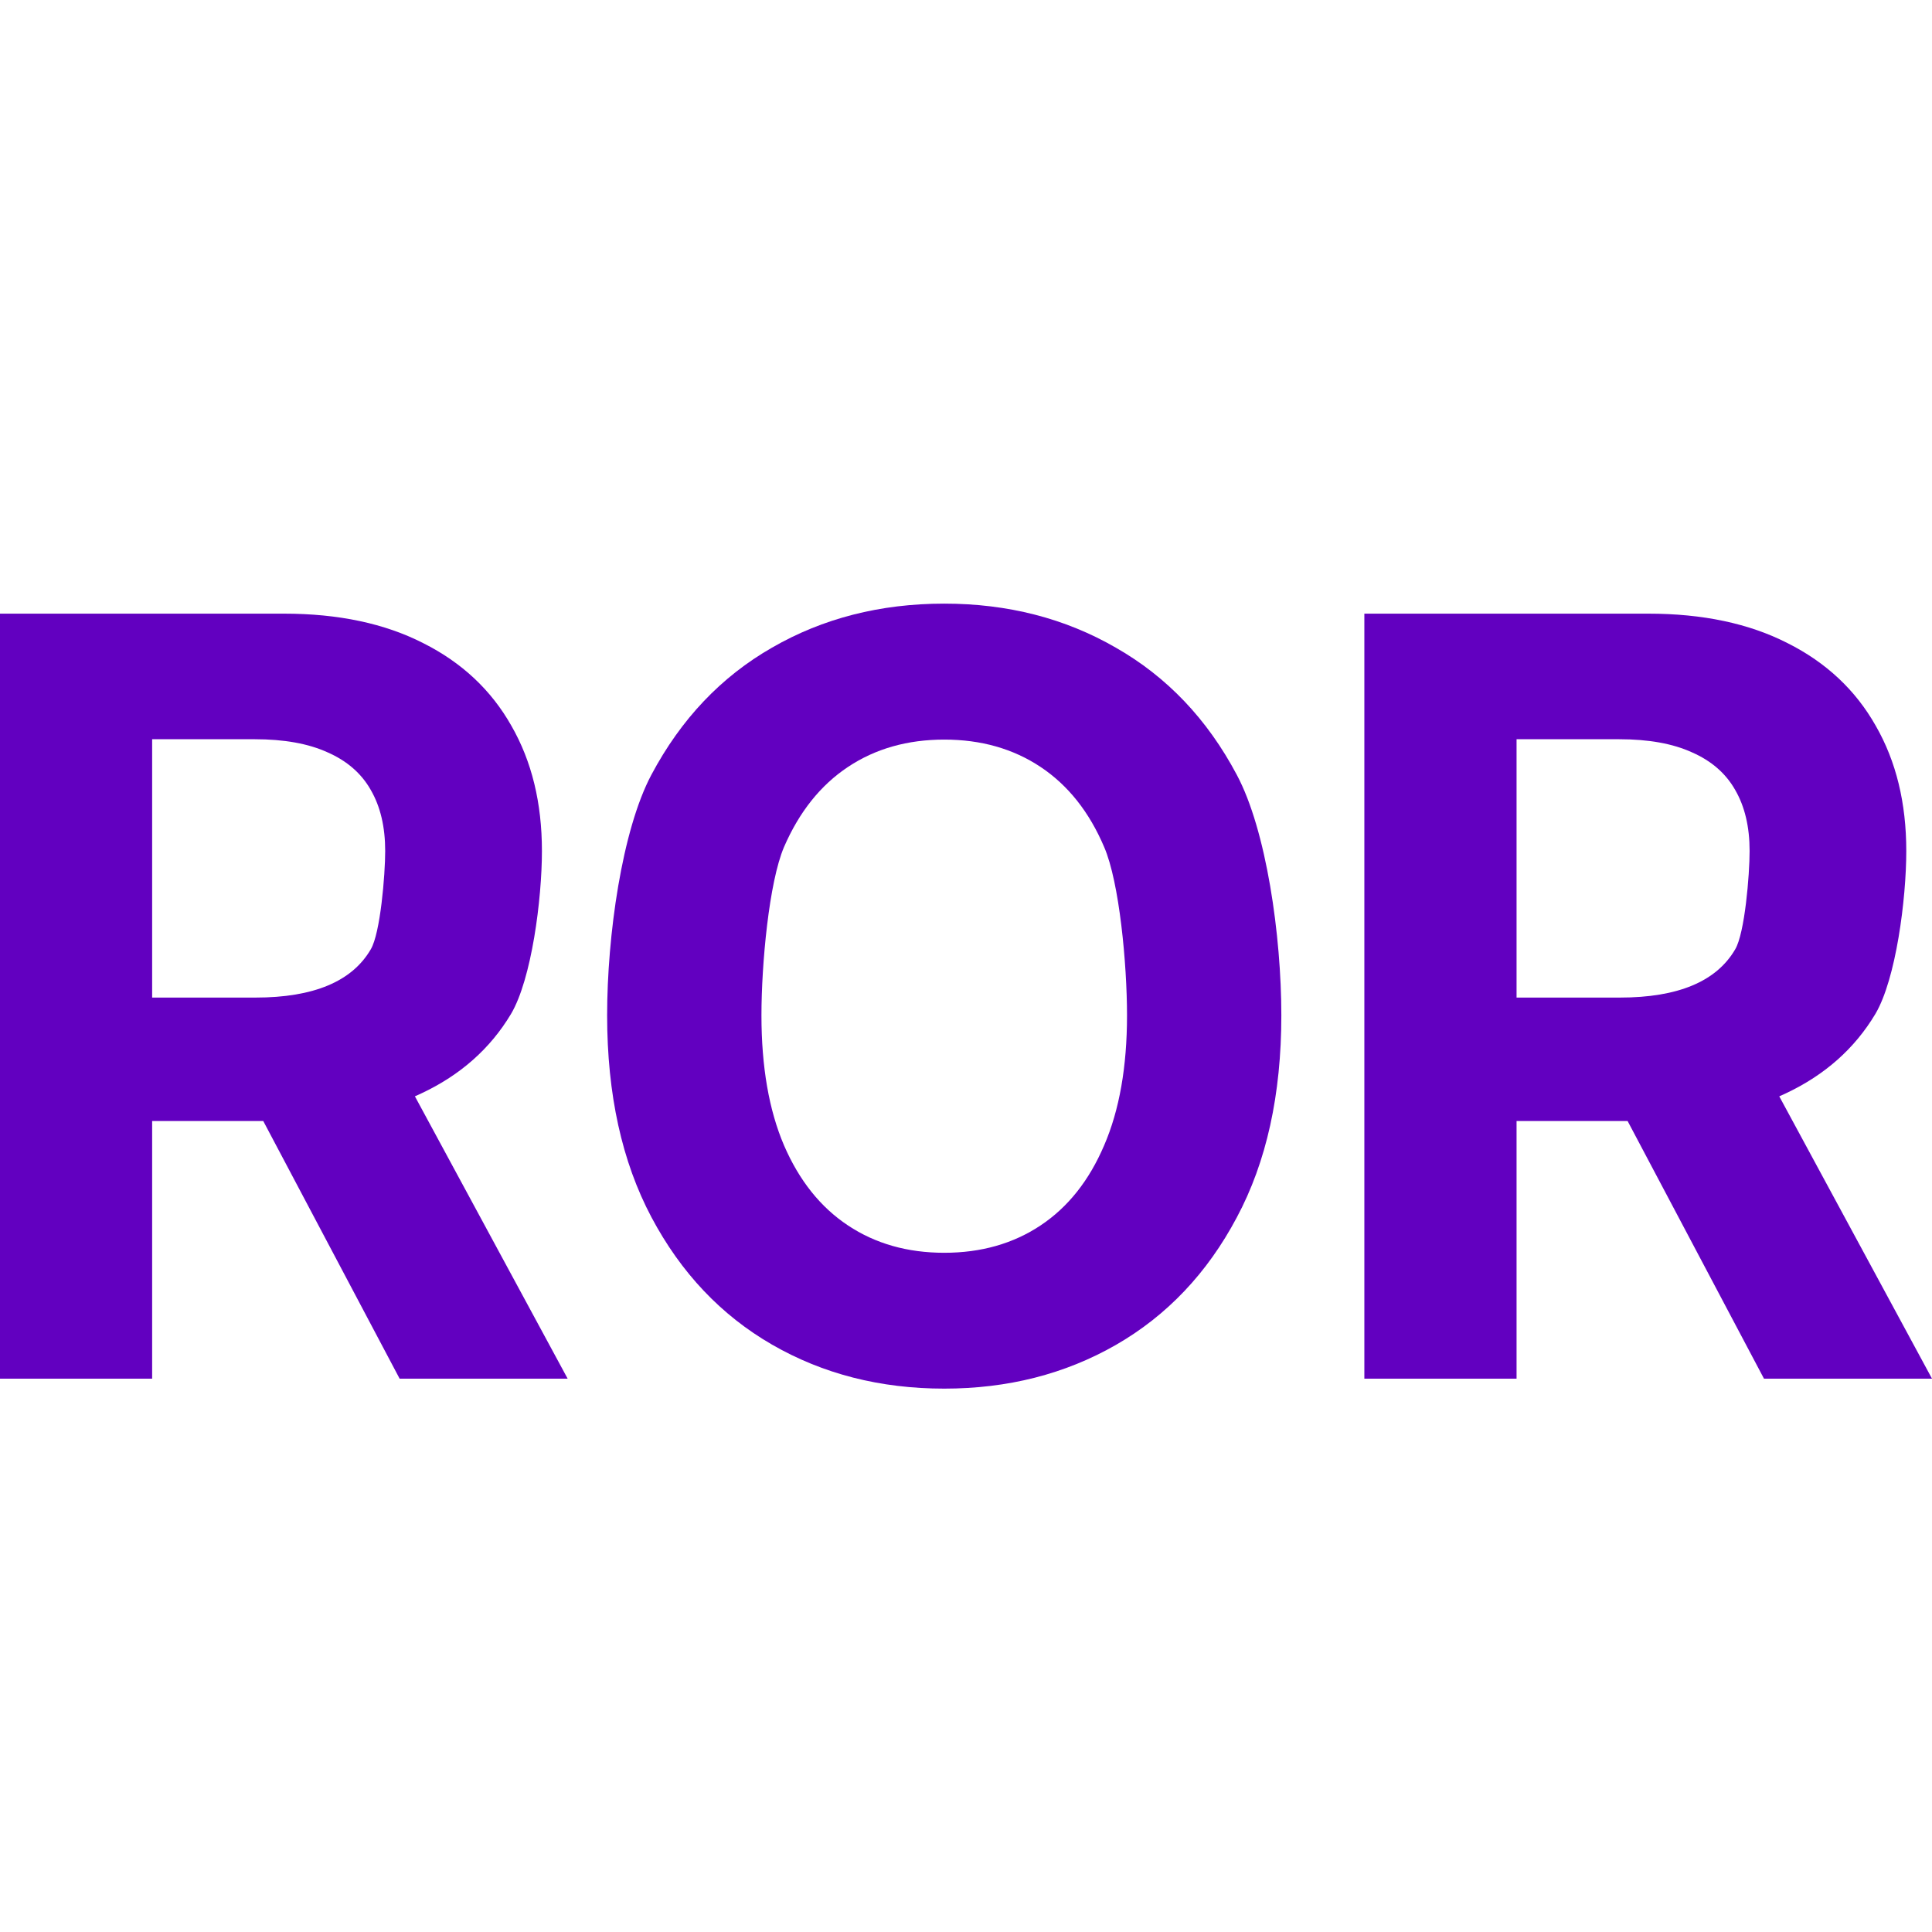 <svg fill="none" height="32" viewBox="0 0 32 32" width="32" xmlns="http://www.w3.org/2000/svg"><g fill="#6200c0"><path d="m0 22.835v-12.671h4.704c.9 0 1.669.163 2.305.488.64.321 1.127.778 1.461 1.369.338.588.506 1.279.506 2.074 0 .799-.171 2.123-.512 2.699-.342.572-.836 1.011-1.485 1.316-.644.306-1.424.458-2.34.458h-3.149v-2.045h2.742c.481 0 .881-.067 1.199-.2.318-.133.555-.333.71-.599.159-.266.239-1.234.239-1.629 0-.4-.08-.737-.239-1.011-.155-.274-.394-.482-.716-.623-.318-.145-.72-.217-1.205-.217h-1.7v10.591zm6.439-5.477 2.963 5.477h-2.783l-2.899-5.477z"/><path d="m21.223 16.818c0 1.312-.246 2.429-.739 3.349-.489.921-1.157 1.624-2.003 2.11-.842.482-1.789.723-2.841.723-1.06 0-2.01-.243-2.853-.729-.842-.486-1.508-1.189-1.997-2.11s-.734-2.035-.734-3.344c0-1.312.244-3.065.734-3.986s1.155-1.622 1.997-2.104c.842-.486 1.793-.729 2.853-.729 1.052 0 1.999.243 2.841.729.846.482 1.514 1.183 2.003 2.104.493.921.739 2.674.739 3.986zm-2.556 0c0-.85-.126-2.203-.378-2.787-.248-.584-.6-1.026-1.054-1.328-.454-.302-.986-.453-1.595-.453s-1.141.151-1.595.453c-.454.302-.807.744-1.06 1.328-.248.584-.373 1.937-.373 2.787s.124 1.567.373 2.151c.252.584.605 1.026 1.06 1.328.454.302.986.453 1.595.453s1.141-.151 1.595-.453c.454-.302.805-.744 1.054-1.328.252-.584.378-1.301.378-2.151z"/><path d="m22.598 22.835v-12.671h4.704c.9 0 1.669.163 2.305.488.64.321 1.127.778 1.461 1.369.338.588.506 1.279.506 2.074 0 .799-.171 2.123-.512 2.699-.342.572-.836 1.011-1.484 1.316-.644.306-1.424.458-2.34.458h-3.149v-2.045h2.742c.481 0 .881-.067 1.199-.2.318-.133.555-.333.71-.599.159-.266.239-1.234.239-1.629 0-.4-.08-.737-.239-1.011-.155-.274-.394-.482-.716-.623-.318-.145-.72-.217-1.205-.217h-1.7v10.591zm6.439-5.477 2.963 5.477h-2.783l-2.899-5.477z"/></g></svg>